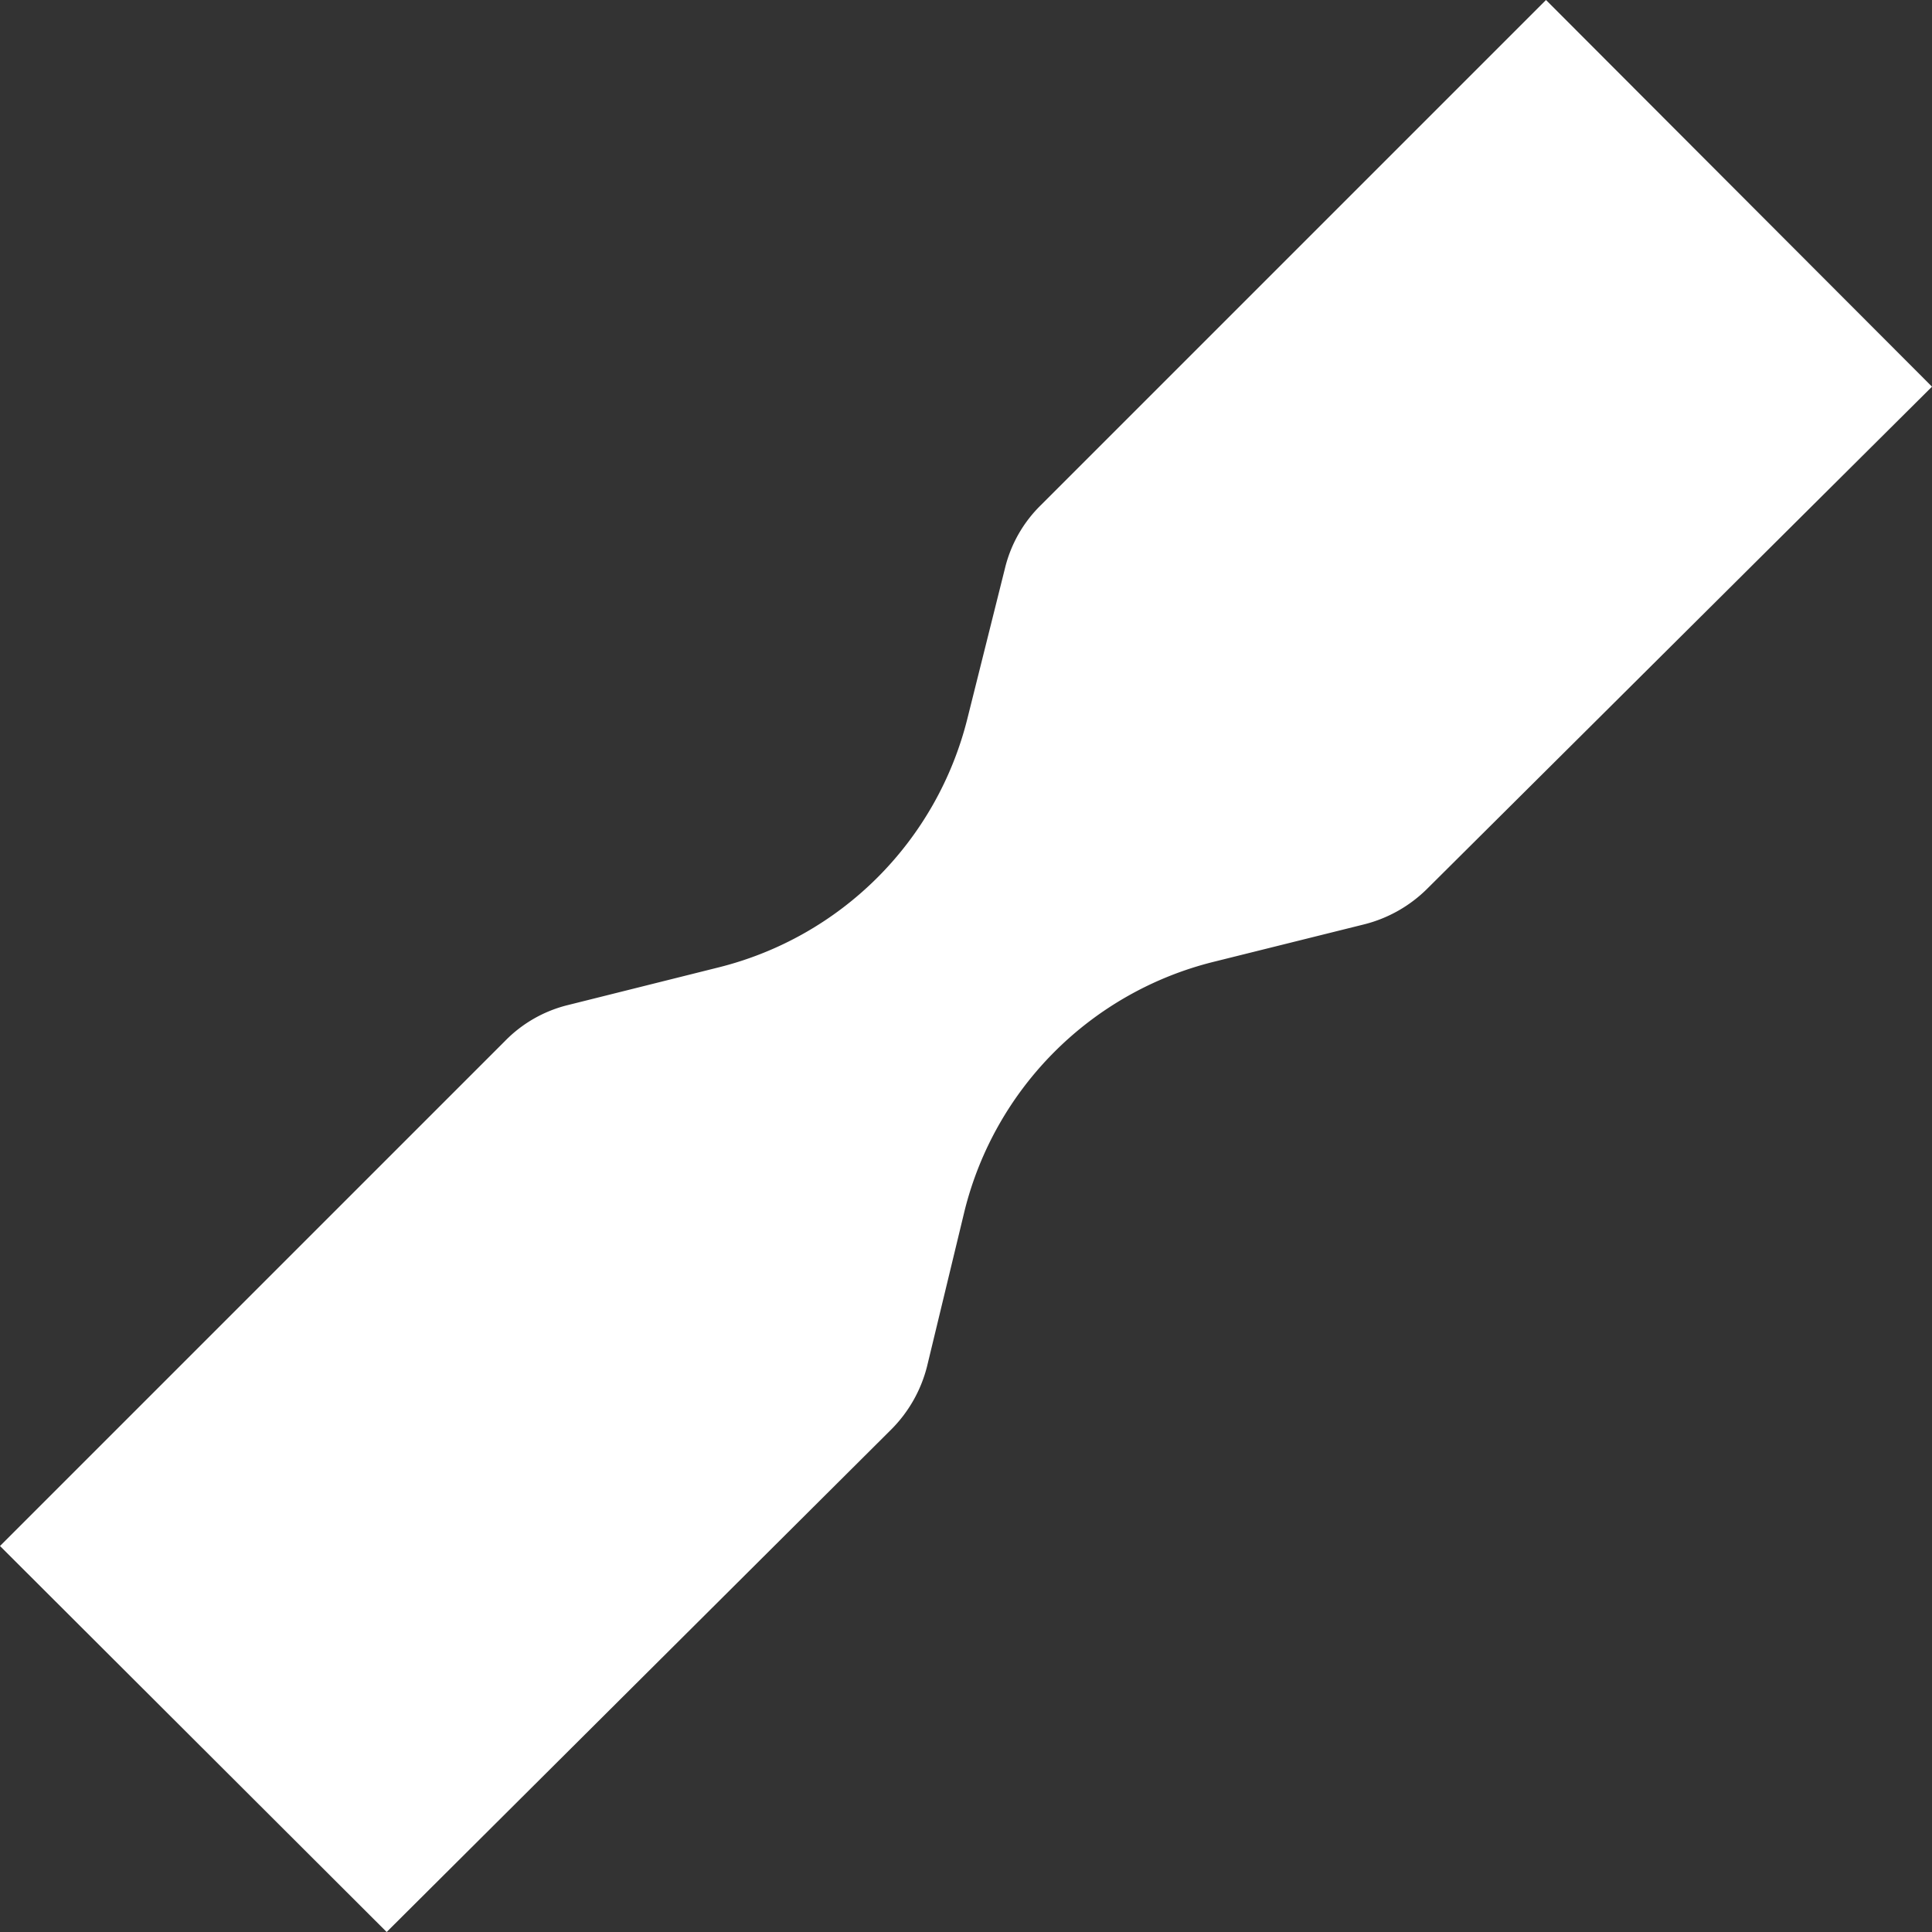 <?xml version="1.0" encoding="UTF-8"?>
<svg xmlns="http://www.w3.org/2000/svg" viewBox="0 0 28.28 28.28">
  <rect x="0" y="0" width="28.28" height="28.28" fill="#333333" stroke="none"/>
  <defs>
    <style>.cls-1{fill:#FFF;}</style>
  </defs>
  <g id="Ebene_2" data-name="Ebene 2">
    <g id="Ebene_1-2" data-name="Ebene 1">
      <path class="cls-1" d="M28.28,5.66,20.9,13a2,2,0,0,1-.93.53l-2.21.55a5,5,0,0,0-3.64,3.64L13.57,20a2,2,0,0,1-.53.93L5.66,28.28,0,22.63l7.39-7.39a1.93,1.93,0,0,1,.93-.53l2.2-.55a5,5,0,0,0,3.64-3.64l.55-2.2a1.93,1.93,0,0,1,.53-.93L22.63,0Z"></path>
    </g>
  </g>
</svg>
